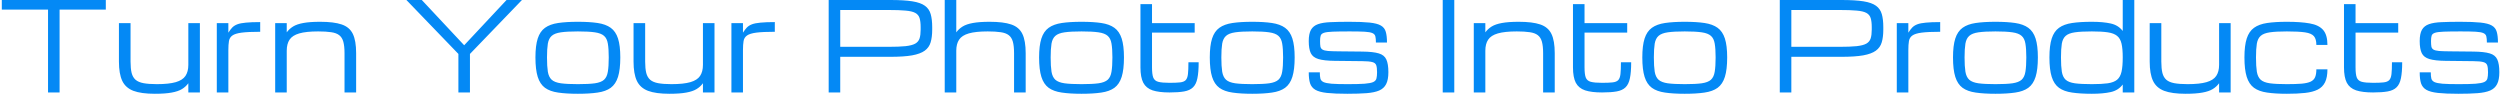 <svg width="649" height="25" viewBox="0 0 649 25" fill="none" xmlns="http://www.w3.org/2000/svg">
<path d="M12.469 24V2.5H0.469V0H27.469V2.5H15.469V24H12.469ZM40.188 24.344C37.833 24.344 35.979 24.088 34.625 23.578C33.271 23.057 32.307 22.193 31.734 20.984C31.162 19.766 30.875 18.104 30.875 16V6H33.891V16C33.891 17.188 33.984 18.167 34.172 18.938C34.37 19.698 34.714 20.292 35.203 20.719C35.693 21.135 36.38 21.427 37.266 21.594C38.161 21.76 39.312 21.844 40.719 21.844C42.802 21.844 44.438 21.672 45.625 21.328C46.812 20.984 47.651 20.448 48.141 19.719C48.641 18.979 48.891 18.021 48.891 16.844V6H51.891V24H48.891V21.609C48.453 22.213 47.901 22.719 47.234 23.125C46.568 23.531 45.677 23.833 44.562 24.031C43.448 24.24 41.99 24.344 40.188 24.344ZM56.281 24V6H59.281V8.484C59.615 7.953 59.948 7.51 60.281 7.156C60.625 6.802 61.068 6.521 61.609 6.312C62.161 6.104 62.906 5.958 63.844 5.875C64.781 5.781 66.016 5.734 67.547 5.734V8.25C65.484 8.25 63.885 8.323 62.75 8.469C61.625 8.615 60.818 8.865 60.328 9.219C59.839 9.562 59.542 10.042 59.438 10.656C59.333 11.271 59.281 12.052 59.281 13V24H56.281ZM71.438 24V6H74.438V8.391C74.885 7.786 75.438 7.281 76.094 6.875C76.76 6.469 77.646 6.167 78.75 5.969C79.865 5.76 81.323 5.656 83.125 5.656C85.479 5.656 87.333 5.885 88.688 6.344C90.052 6.802 91.021 7.62 91.594 8.797C92.167 9.974 92.453 11.641 92.453 13.797V24H89.438V13.797C89.438 12.568 89.333 11.578 89.125 10.828C88.917 10.078 88.557 9.51 88.047 9.125C87.547 8.74 86.854 8.484 85.969 8.359C85.083 8.224 83.958 8.156 82.594 8.156C80.51 8.156 78.875 8.328 77.688 8.672C76.5 9.016 75.662 9.557 75.172 10.297C74.682 11.026 74.438 11.979 74.438 13.156V24H71.438ZM119 24V14L105.5 0H109.5L120.5 11.75L131.5 0H135.5L122 14V24H119ZM150.016 24.344C148.005 24.344 146.297 24.24 144.891 24.031C143.484 23.833 142.349 23.422 141.484 22.797C140.62 22.162 139.99 21.213 139.594 19.953C139.198 18.693 139 17.01 139 14.906C139 12.865 139.198 11.229 139.594 10C139.99 8.771 140.62 7.844 141.484 7.219C142.349 6.594 143.484 6.177 144.891 5.969C146.297 5.76 148.005 5.656 150.016 5.656C152.036 5.656 153.745 5.76 155.141 5.969C156.547 6.177 157.682 6.594 158.547 7.219C159.411 7.844 160.042 8.771 160.438 10C160.833 11.229 161.031 12.865 161.031 14.906C161.031 17.01 160.833 18.693 160.438 19.953C160.042 21.213 159.411 22.162 158.547 22.797C157.682 23.422 156.547 23.833 155.141 24.031C153.745 24.24 152.036 24.344 150.016 24.344ZM158.031 14.906C158.031 13.417 157.953 12.224 157.797 11.328C157.651 10.432 157.323 9.76 156.812 9.312C156.302 8.854 155.505 8.547 154.422 8.391C153.349 8.234 151.88 8.156 150.016 8.156C148.161 8.156 146.693 8.234 145.609 8.391C144.526 8.547 143.729 8.854 143.219 9.312C142.708 9.76 142.375 10.432 142.219 11.328C142.073 12.224 142 13.417 142 14.906C142 16.448 142.073 17.682 142.219 18.609C142.375 19.537 142.708 20.234 143.219 20.703C143.729 21.162 144.526 21.469 145.609 21.625C146.693 21.771 148.161 21.844 150.016 21.844C151.88 21.844 153.349 21.771 154.422 21.625C155.505 21.469 156.302 21.162 156.812 20.703C157.323 20.234 157.651 19.537 157.797 18.609C157.953 17.682 158.031 16.448 158.031 14.906ZM173.781 24.344C171.427 24.344 169.573 24.088 168.219 23.578C166.865 23.057 165.901 22.193 165.328 20.984C164.755 19.766 164.469 18.104 164.469 16V6H167.484V16C167.484 17.188 167.578 18.167 167.766 18.938C167.964 19.698 168.307 20.292 168.797 20.719C169.286 21.135 169.974 21.427 170.859 21.594C171.755 21.76 172.906 21.844 174.312 21.844C176.396 21.844 178.031 21.672 179.219 21.328C180.406 20.984 181.245 20.448 181.734 19.719C182.234 18.979 182.484 18.021 182.484 16.844V6H185.484V24H182.484V21.609C182.047 22.213 181.495 22.719 180.828 23.125C180.161 23.531 179.271 23.833 178.156 24.031C177.042 24.24 175.583 24.344 173.781 24.344ZM189.875 24V6H192.875V8.484C193.208 7.953 193.542 7.51 193.875 7.156C194.219 6.802 194.661 6.521 195.203 6.312C195.755 6.104 196.5 5.958 197.438 5.875C198.375 5.781 199.609 5.734 201.141 5.734V8.25C199.078 8.25 197.479 8.323 196.344 8.469C195.219 8.615 194.411 8.865 193.922 9.219C193.432 9.562 193.135 10.042 193.031 10.656C192.927 11.271 192.875 12.052 192.875 13V24H189.875ZM215.125 24V0H231.188C233.531 0 235.417 0.115 236.844 0.344C238.281 0.573 239.37 0.958 240.109 1.5C240.849 2.031 241.349 2.755 241.609 3.672C241.87 4.578 242 5.708 242 7.062V7.688C242 8.979 241.865 10.078 241.594 10.984C241.333 11.88 240.823 12.604 240.062 13.156C239.302 13.708 238.203 14.115 236.766 14.375C235.328 14.625 233.438 14.75 231.094 14.75H218.125V24H215.125ZM239 7.062C239 6.073 238.906 5.281 238.719 4.688C238.531 4.094 238.156 3.646 237.594 3.344C237.031 3.042 236.193 2.844 235.078 2.75C233.964 2.646 232.474 2.594 230.609 2.594H218.125V12.156H230.609C232.474 12.156 233.964 12.099 235.078 11.984C236.193 11.859 237.031 11.641 237.594 11.328C238.156 11.005 238.531 10.552 238.719 9.969C238.906 9.375 239 8.615 239 7.688V7.062ZM245.25 24V0H248.25V8.391C248.698 7.786 249.25 7.281 249.906 6.875C250.573 6.469 251.458 6.167 252.562 5.969C253.677 5.76 255.135 5.656 256.938 5.656C259.292 5.656 261.146 5.885 262.5 6.344C263.865 6.802 264.833 7.62 265.406 8.797C265.979 9.974 266.266 11.641 266.266 13.797V24H263.25V13.797C263.25 12.568 263.146 11.578 262.938 10.828C262.729 10.078 262.37 9.51 261.859 9.125C261.359 8.74 260.667 8.484 259.781 8.359C258.896 8.224 257.771 8.156 256.406 8.156C254.323 8.156 252.688 8.328 251.5 8.672C250.312 9.016 249.474 9.557 248.984 10.297C248.495 11.026 248.25 11.979 248.25 13.156V24H245.25ZM280.766 24.344C278.755 24.344 277.047 24.24 275.641 24.031C274.234 23.833 273.099 23.422 272.234 22.797C271.37 22.162 270.74 21.213 270.344 19.953C269.948 18.693 269.75 17.01 269.75 14.906C269.75 12.865 269.948 11.229 270.344 10C270.74 8.771 271.37 7.844 272.234 7.219C273.099 6.594 274.234 6.177 275.641 5.969C277.047 5.76 278.755 5.656 280.766 5.656C282.786 5.656 284.495 5.76 285.891 5.969C287.297 6.177 288.432 6.594 289.297 7.219C290.161 7.844 290.792 8.771 291.188 10C291.583 11.229 291.781 12.865 291.781 14.906C291.781 17.01 291.583 18.693 291.188 19.953C290.792 21.213 290.161 22.162 289.297 22.797C288.432 23.422 287.297 23.833 285.891 24.031C284.495 24.24 282.786 24.344 280.766 24.344ZM288.781 14.906C288.781 13.417 288.703 12.224 288.547 11.328C288.401 10.432 288.073 9.76 287.562 9.312C287.052 8.854 286.255 8.547 285.172 8.391C284.099 8.234 282.63 8.156 280.766 8.156C278.911 8.156 277.443 8.234 276.359 8.391C275.276 8.547 274.479 8.854 273.969 9.312C273.458 9.76 273.125 10.432 272.969 11.328C272.823 12.224 272.75 13.417 272.75 14.906C272.75 16.448 272.823 17.682 272.969 18.609C273.125 19.537 273.458 20.234 273.969 20.703C274.479 21.162 275.276 21.469 276.359 21.625C277.443 21.771 278.911 21.844 280.766 21.844C282.63 21.844 284.099 21.771 285.172 21.625C286.255 21.469 287.052 21.162 287.562 20.703C288.073 20.234 288.401 19.537 288.547 18.609C288.703 17.682 288.781 16.448 288.781 14.906ZM303.609 24C301.776 24 300.307 23.818 299.203 23.453C298.099 23.078 297.297 22.422 296.797 21.484C296.307 20.537 296.062 19.208 296.062 17.5V1.078H299.062V6H310.141V8.469H299.062V17.5C299.062 18.667 299.167 19.537 299.375 20.109C299.594 20.682 300.026 21.057 300.672 21.234C301.328 21.412 302.307 21.5 303.609 21.5C304.766 21.5 305.672 21.463 306.328 21.391C306.995 21.318 307.484 21.125 307.797 20.812C308.109 20.49 308.307 19.963 308.391 19.234C308.474 18.505 308.516 17.479 308.516 16.156H311.172C311.172 17.885 311.062 19.271 310.844 20.312C310.635 21.354 310.255 22.141 309.703 22.672C309.161 23.203 308.396 23.557 307.406 23.734C306.427 23.912 305.161 24 303.609 24ZM325.078 24.344C323.068 24.344 321.359 24.24 319.953 24.031C318.547 23.833 317.411 23.422 316.547 22.797C315.682 22.162 315.052 21.213 314.656 19.953C314.26 18.693 314.062 17.01 314.062 14.906C314.062 12.865 314.26 11.229 314.656 10C315.052 8.771 315.682 7.844 316.547 7.219C317.411 6.594 318.547 6.177 319.953 5.969C321.359 5.76 323.068 5.656 325.078 5.656C327.099 5.656 328.807 5.76 330.203 5.969C331.609 6.177 332.745 6.594 333.609 7.219C334.474 7.844 335.104 8.771 335.5 10C335.896 11.229 336.094 12.865 336.094 14.906C336.094 17.01 335.896 18.693 335.5 19.953C335.104 21.213 334.474 22.162 333.609 22.797C332.745 23.422 331.609 23.833 330.203 24.031C328.807 24.24 327.099 24.344 325.078 24.344ZM333.094 14.906C333.094 13.417 333.016 12.224 332.859 11.328C332.714 10.432 332.385 9.76 331.875 9.312C331.365 8.854 330.568 8.547 329.484 8.391C328.411 8.234 326.943 8.156 325.078 8.156C323.224 8.156 321.755 8.234 320.672 8.391C319.589 8.547 318.792 8.854 318.281 9.312C317.771 9.76 317.438 10.432 317.281 11.328C317.135 12.224 317.062 13.417 317.062 14.906C317.062 16.448 317.135 17.682 317.281 18.609C317.438 19.537 317.771 20.234 318.281 20.703C318.792 21.162 319.589 21.469 320.672 21.625C321.755 21.771 323.224 21.844 325.078 21.844C326.943 21.844 328.411 21.771 329.484 21.625C330.568 21.469 331.365 21.162 331.875 20.703C332.385 20.234 332.714 19.537 332.859 18.609C333.016 17.682 333.094 16.448 333.094 14.906ZM349.766 24.344C347.578 24.344 345.818 24.271 344.484 24.125C343.161 23.979 342.156 23.708 341.469 23.312C340.792 22.917 340.333 22.354 340.094 21.625C339.865 20.896 339.75 19.948 339.75 18.781H342.625C342.625 19.438 342.672 19.969 342.766 20.375C342.859 20.771 343.125 21.078 343.562 21.297C344 21.505 344.708 21.651 345.688 21.734C346.677 21.807 348.062 21.844 349.844 21.844C351.729 21.844 353.193 21.807 354.234 21.734C355.286 21.651 356.042 21.505 356.5 21.297C356.958 21.078 357.234 20.766 357.328 20.359C357.432 19.953 357.484 19.417 357.484 18.75C357.484 17.938 357.411 17.328 357.266 16.922C357.12 16.516 356.776 16.245 356.234 16.109C355.693 15.963 354.828 15.885 353.641 15.875L346.484 15.797C344.641 15.776 343.234 15.62 342.266 15.328C341.297 15.037 340.635 14.526 340.281 13.797C339.927 13.057 339.75 12.01 339.75 10.656C339.75 9.396 339.943 8.422 340.328 7.734C340.724 7.047 341.339 6.557 342.172 6.266C343.005 5.974 344.089 5.802 345.422 5.75C346.755 5.688 348.365 5.656 350.25 5.656C352.469 5.656 354.229 5.724 355.531 5.859C356.844 5.995 357.823 6.25 358.469 6.625C359.125 7 359.552 7.547 359.75 8.266C359.958 8.974 360.062 9.901 360.062 11.047H357.188C357.188 10.37 357.141 9.839 357.047 9.453C356.953 9.057 356.698 8.771 356.281 8.594C355.875 8.406 355.208 8.286 354.281 8.234C353.365 8.182 352.073 8.156 350.406 8.156C348.51 8.156 347.036 8.177 345.984 8.219C344.932 8.26 344.172 8.359 343.703 8.516C343.234 8.672 342.948 8.922 342.844 9.266C342.74 9.599 342.688 10.062 342.688 10.656C342.688 11.26 342.719 11.74 342.781 12.094C342.854 12.438 343.036 12.698 343.328 12.875C343.62 13.052 344.094 13.172 344.75 13.234C345.417 13.287 346.344 13.318 347.531 13.328L353.703 13.391C355.557 13.412 356.964 13.568 357.922 13.859C358.891 14.141 359.547 14.667 359.891 15.438C360.245 16.198 360.422 17.302 360.422 18.75C360.422 20.052 360.229 21.078 359.844 21.828C359.469 22.578 358.865 23.135 358.031 23.5C357.198 23.854 356.099 24.083 354.734 24.188C353.38 24.292 351.724 24.344 349.766 24.344ZM374.531 24V0H377.531V24H374.531ZM382.594 24V6H385.594V8.391C386.042 7.786 386.594 7.281 387.25 6.875C387.917 6.469 388.802 6.167 389.906 5.969C391.021 5.76 392.479 5.656 394.281 5.656C396.635 5.656 398.49 5.885 399.844 6.344C401.208 6.802 402.177 7.62 402.75 8.797C403.323 9.974 403.609 11.641 403.609 13.797V24H400.594V13.797C400.594 12.568 400.49 11.578 400.281 10.828C400.073 10.078 399.714 9.51 399.203 9.125C398.703 8.74 398.01 8.484 397.125 8.359C396.24 8.224 395.115 8.156 393.75 8.156C391.667 8.156 390.031 8.328 388.844 8.672C387.656 9.016 386.818 9.557 386.328 10.297C385.839 11.026 385.594 11.979 385.594 13.156V24H382.594ZM415.891 24C414.057 24 412.589 23.818 411.484 23.453C410.38 23.078 409.578 22.422 409.078 21.484C408.589 20.537 408.344 19.208 408.344 17.5V1.078H411.344V6H422.422V8.469H411.344V17.5C411.344 18.667 411.448 19.537 411.656 20.109C411.875 20.682 412.307 21.057 412.953 21.234C413.609 21.412 414.589 21.5 415.891 21.5C417.047 21.5 417.953 21.463 418.609 21.391C419.276 21.318 419.766 21.125 420.078 20.812C420.391 20.49 420.589 19.963 420.672 19.234C420.755 18.505 420.797 17.479 420.797 16.156H423.453C423.453 17.885 423.344 19.271 423.125 20.312C422.917 21.354 422.536 22.141 421.984 22.672C421.443 23.203 420.677 23.557 419.688 23.734C418.708 23.912 417.443 24 415.891 24ZM437.359 24.344C435.349 24.344 433.641 24.24 432.234 24.031C430.828 23.833 429.693 23.422 428.828 22.797C427.964 22.162 427.333 21.213 426.938 19.953C426.542 18.693 426.344 17.01 426.344 14.906C426.344 12.865 426.542 11.229 426.938 10C427.333 8.771 427.964 7.844 428.828 7.219C429.693 6.594 430.828 6.177 432.234 5.969C433.641 5.76 435.349 5.656 437.359 5.656C439.38 5.656 441.089 5.76 442.484 5.969C443.891 6.177 445.026 6.594 445.891 7.219C446.755 7.844 447.385 8.771 447.781 10C448.177 11.229 448.375 12.865 448.375 14.906C448.375 17.01 448.177 18.693 447.781 19.953C447.385 21.213 446.755 22.162 445.891 22.797C445.026 23.422 443.891 23.833 442.484 24.031C441.089 24.24 439.38 24.344 437.359 24.344ZM445.375 14.906C445.375 13.417 445.297 12.224 445.141 11.328C444.995 10.432 444.667 9.76 444.156 9.312C443.646 8.854 442.849 8.547 441.766 8.391C440.693 8.234 439.224 8.156 437.359 8.156C435.505 8.156 434.036 8.234 432.953 8.391C431.87 8.547 431.073 8.854 430.562 9.312C430.052 9.76 429.719 10.432 429.562 11.328C429.417 12.224 429.344 13.417 429.344 14.906C429.344 16.448 429.417 17.682 429.562 18.609C429.719 19.537 430.052 20.234 430.562 20.703C431.073 21.162 431.87 21.469 432.953 21.625C434.036 21.771 435.505 21.844 437.359 21.844C439.224 21.844 440.693 21.771 441.766 21.625C442.849 21.469 443.646 21.162 444.156 20.703C444.667 20.234 444.995 19.537 445.141 18.609C445.297 17.682 445.375 16.448 445.375 14.906ZM462.031 24V0H478.094C480.438 0 482.323 0.115 483.75 0.344C485.188 0.573 486.276 0.958 487.016 1.5C487.755 2.031 488.255 2.755 488.516 3.672C488.776 4.578 488.906 5.708 488.906 7.062V7.688C488.906 8.979 488.771 10.078 488.5 10.984C488.24 11.88 487.729 12.604 486.969 13.156C486.208 13.708 485.109 14.115 483.672 14.375C482.234 14.625 480.344 14.75 478 14.75H465.031V24H462.031ZM485.906 7.062C485.906 6.073 485.812 5.281 485.625 4.688C485.438 4.094 485.062 3.646 484.5 3.344C483.938 3.042 483.099 2.844 481.984 2.75C480.87 2.646 479.38 2.594 477.516 2.594H465.031V12.156H477.516C479.38 12.156 480.87 12.099 481.984 11.984C483.099 11.859 483.938 11.641 484.5 11.328C485.062 11.005 485.438 10.552 485.625 9.969C485.812 9.375 485.906 8.615 485.906 7.688V7.062ZM492.406 24V6H495.406V8.484C495.74 7.953 496.073 7.51 496.406 7.156C496.75 6.802 497.193 6.521 497.734 6.312C498.286 6.104 499.031 5.958 499.969 5.875C500.906 5.781 502.141 5.734 503.672 5.734V8.25C501.609 8.25 500.01 8.323 498.875 8.469C497.75 8.615 496.943 8.865 496.453 9.219C495.964 9.562 495.667 10.042 495.562 10.656C495.458 11.271 495.406 12.052 495.406 13V24H492.406ZM518.016 24.344C516.005 24.344 514.297 24.24 512.891 24.031C511.484 23.833 510.349 23.422 509.484 22.797C508.62 22.162 507.99 21.213 507.594 19.953C507.198 18.693 507 17.01 507 14.906C507 12.865 507.198 11.229 507.594 10C507.99 8.771 508.62 7.844 509.484 7.219C510.349 6.594 511.484 6.177 512.891 5.969C514.297 5.76 516.005 5.656 518.016 5.656C520.036 5.656 521.745 5.76 523.141 5.969C524.547 6.177 525.682 6.594 526.547 7.219C527.411 7.844 528.042 8.771 528.438 10C528.833 11.229 529.031 12.865 529.031 14.906C529.031 17.01 528.833 18.693 528.438 19.953C528.042 21.213 527.411 22.162 526.547 22.797C525.682 23.422 524.547 23.833 523.141 24.031C521.745 24.24 520.036 24.344 518.016 24.344ZM526.031 14.906C526.031 13.417 525.953 12.224 525.797 11.328C525.651 10.432 525.323 9.76 524.812 9.312C524.302 8.854 523.505 8.547 522.422 8.391C521.349 8.234 519.88 8.156 518.016 8.156C516.161 8.156 514.693 8.234 513.609 8.391C512.526 8.547 511.729 8.854 511.219 9.312C510.708 9.76 510.375 10.432 510.219 11.328C510.073 12.224 510 13.417 510 14.906C510 16.448 510.073 17.682 510.219 18.609C510.375 19.537 510.708 20.234 511.219 20.703C511.729 21.162 512.526 21.469 513.609 21.625C514.693 21.771 516.161 21.844 518.016 21.844C519.88 21.844 521.349 21.771 522.422 21.625C523.505 21.469 524.302 21.162 524.812 20.703C525.323 20.234 525.651 19.537 525.797 18.609C525.953 17.682 526.031 16.448 526.031 14.906ZM543.047 24.344C541.036 24.344 539.328 24.24 537.922 24.031C536.516 23.833 535.38 23.422 534.516 22.797C533.651 22.162 533.021 21.213 532.625 19.953C532.229 18.693 532.031 17.01 532.031 14.906C532.031 12.865 532.229 11.229 532.625 10C533.021 8.771 533.651 7.844 534.516 7.219C535.38 6.594 536.516 6.177 537.922 5.969C539.328 5.76 541.036 5.656 543.047 5.656C544.974 5.656 546.599 5.802 547.922 6.094C549.255 6.385 550.302 7.036 551.062 8.047V0H554.062V24H551.062V21.938C550.302 22.958 549.255 23.615 547.922 23.906C546.599 24.198 544.974 24.344 543.047 24.344ZM551.062 14.906C551.062 13.417 550.958 12.224 550.75 11.328C550.542 10.432 550.156 9.76 549.594 9.312C549.031 8.854 548.224 8.547 547.172 8.391C546.12 8.234 544.745 8.156 543.047 8.156C541.193 8.156 539.724 8.234 538.641 8.391C537.557 8.547 536.76 8.854 536.25 9.312C535.74 9.76 535.406 10.432 535.25 11.328C535.104 12.224 535.031 13.417 535.031 14.906C535.031 16.448 535.104 17.682 535.25 18.609C535.406 19.537 535.74 20.234 536.25 20.703C536.76 21.162 537.557 21.469 538.641 21.625C539.724 21.771 541.193 21.844 543.047 21.844C544.745 21.844 546.12 21.771 547.172 21.625C548.224 21.469 549.031 21.162 549.594 20.703C550.156 20.234 550.542 19.537 550.75 18.609C550.958 17.682 551.062 16.448 551.062 14.906ZM567.375 24.344C565.021 24.344 563.167 24.088 561.812 23.578C560.458 23.057 559.495 22.193 558.922 20.984C558.349 19.766 558.062 18.104 558.062 16V6H561.078V16C561.078 17.188 561.172 18.167 561.359 18.938C561.557 19.698 561.901 20.292 562.391 20.719C562.88 21.135 563.568 21.427 564.453 21.594C565.349 21.76 566.5 21.844 567.906 21.844C569.99 21.844 571.625 21.672 572.812 21.328C574 20.984 574.839 20.448 575.328 19.719C575.828 18.979 576.078 18.021 576.078 16.844V6H579.078V24H576.078V21.609C575.641 22.213 575.089 22.719 574.422 23.125C573.755 23.531 572.865 23.833 571.75 24.031C570.635 24.24 569.177 24.344 567.375 24.344ZM593.672 24.344C591.661 24.344 589.953 24.24 588.547 24.031C587.141 23.833 586.005 23.422 585.141 22.797C584.276 22.162 583.646 21.213 583.25 19.953C582.854 18.693 582.656 17.01 582.656 14.906C582.656 12.865 582.854 11.229 583.25 10C583.646 8.771 584.276 7.844 585.141 7.219C586.005 6.594 587.141 6.177 588.547 5.969C589.953 5.76 591.661 5.656 593.672 5.656C596.078 5.656 598.057 5.797 599.609 6.078C601.172 6.349 602.328 6.911 603.078 7.766C603.828 8.62 604.203 9.922 604.203 11.672H601.328C601.328 10.662 601.12 9.906 600.703 9.406C600.286 8.906 599.526 8.573 598.422 8.406C597.318 8.24 595.734 8.156 593.672 8.156C591.818 8.156 590.349 8.234 589.266 8.391C588.182 8.547 587.385 8.854 586.875 9.312C586.365 9.76 586.031 10.432 585.875 11.328C585.729 12.224 585.656 13.417 585.656 14.906C585.656 16.448 585.729 17.682 585.875 18.609C586.031 19.537 586.365 20.234 586.875 20.703C587.385 21.162 588.182 21.469 589.266 21.625C590.349 21.771 591.818 21.844 593.672 21.844C595.245 21.844 596.531 21.802 597.531 21.719C598.531 21.625 599.307 21.448 599.859 21.188C600.411 20.917 600.792 20.531 601 20.031C601.219 19.521 601.328 18.844 601.328 18H604.203C604.203 19.396 603.995 20.516 603.578 21.359C603.161 22.203 602.526 22.838 601.672 23.266C600.818 23.693 599.724 23.979 598.391 24.125C597.068 24.271 595.495 24.344 593.672 24.344ZM616.047 24C614.214 24 612.745 23.818 611.641 23.453C610.536 23.078 609.734 22.422 609.234 21.484C608.745 20.537 608.5 19.208 608.5 17.5V1.078H611.5V6H622.578V8.469H611.5V17.5C611.5 18.667 611.604 19.537 611.812 20.109C612.031 20.682 612.464 21.057 613.109 21.234C613.766 21.412 614.745 21.5 616.047 21.5C617.203 21.5 618.109 21.463 618.766 21.391C619.432 21.318 619.922 21.125 620.234 20.812C620.547 20.49 620.745 19.963 620.828 19.234C620.911 18.505 620.953 17.479 620.953 16.156H623.609C623.609 17.885 623.5 19.271 623.281 20.312C623.073 21.354 622.693 22.141 622.141 22.672C621.599 23.203 620.833 23.557 619.844 23.734C618.865 23.912 617.599 24 616.047 24ZM638.172 24.344C635.984 24.344 634.224 24.271 632.891 24.125C631.568 23.979 630.562 23.708 629.875 23.312C629.198 22.917 628.74 22.354 628.5 21.625C628.271 20.896 628.156 19.948 628.156 18.781H631.031C631.031 19.438 631.078 19.969 631.172 20.375C631.266 20.771 631.531 21.078 631.969 21.297C632.406 21.505 633.115 21.651 634.094 21.734C635.083 21.807 636.469 21.844 638.25 21.844C640.135 21.844 641.599 21.807 642.641 21.734C643.693 21.651 644.448 21.505 644.906 21.297C645.365 21.078 645.641 20.766 645.734 20.359C645.839 19.953 645.891 19.417 645.891 18.75C645.891 17.938 645.818 17.328 645.672 16.922C645.526 16.516 645.182 16.245 644.641 16.109C644.099 15.963 643.234 15.885 642.047 15.875L634.891 15.797C633.047 15.776 631.641 15.62 630.672 15.328C629.703 15.037 629.042 14.526 628.688 13.797C628.333 13.057 628.156 12.01 628.156 10.656C628.156 9.396 628.349 8.422 628.734 7.734C629.13 7.047 629.745 6.557 630.578 6.266C631.411 5.974 632.495 5.802 633.828 5.75C635.161 5.688 636.771 5.656 638.656 5.656C640.875 5.656 642.635 5.724 643.938 5.859C645.25 5.995 646.229 6.25 646.875 6.625C647.531 7 647.958 7.547 648.156 8.266C648.365 8.974 648.469 9.901 648.469 11.047H645.594C645.594 10.37 645.547 9.839 645.453 9.453C645.359 9.057 645.104 8.771 644.688 8.594C644.281 8.406 643.615 8.286 642.688 8.234C641.771 8.182 640.479 8.156 638.812 8.156C636.917 8.156 635.443 8.177 634.391 8.219C633.339 8.26 632.578 8.359 632.109 8.516C631.641 8.672 631.354 8.922 631.25 9.266C631.146 9.599 631.094 10.062 631.094 10.656C631.094 11.26 631.125 11.74 631.188 12.094C631.26 12.438 631.443 12.698 631.734 12.875C632.026 13.052 632.5 13.172 633.156 13.234C633.823 13.287 634.75 13.318 635.938 13.328L642.109 13.391C643.964 13.412 645.37 13.568 646.328 13.859C647.297 14.141 647.953 14.667 648.297 15.438C648.651 16.198 648.828 17.302 648.828 18.75C648.828 20.052 648.635 21.078 648.25 21.828C647.875 22.578 647.271 23.135 646.438 23.5C645.604 23.854 644.505 24.083 643.141 24.188C641.786 24.292 640.13 24.344 638.172 24.344Z" fill="#0489F5"/>
</svg>
